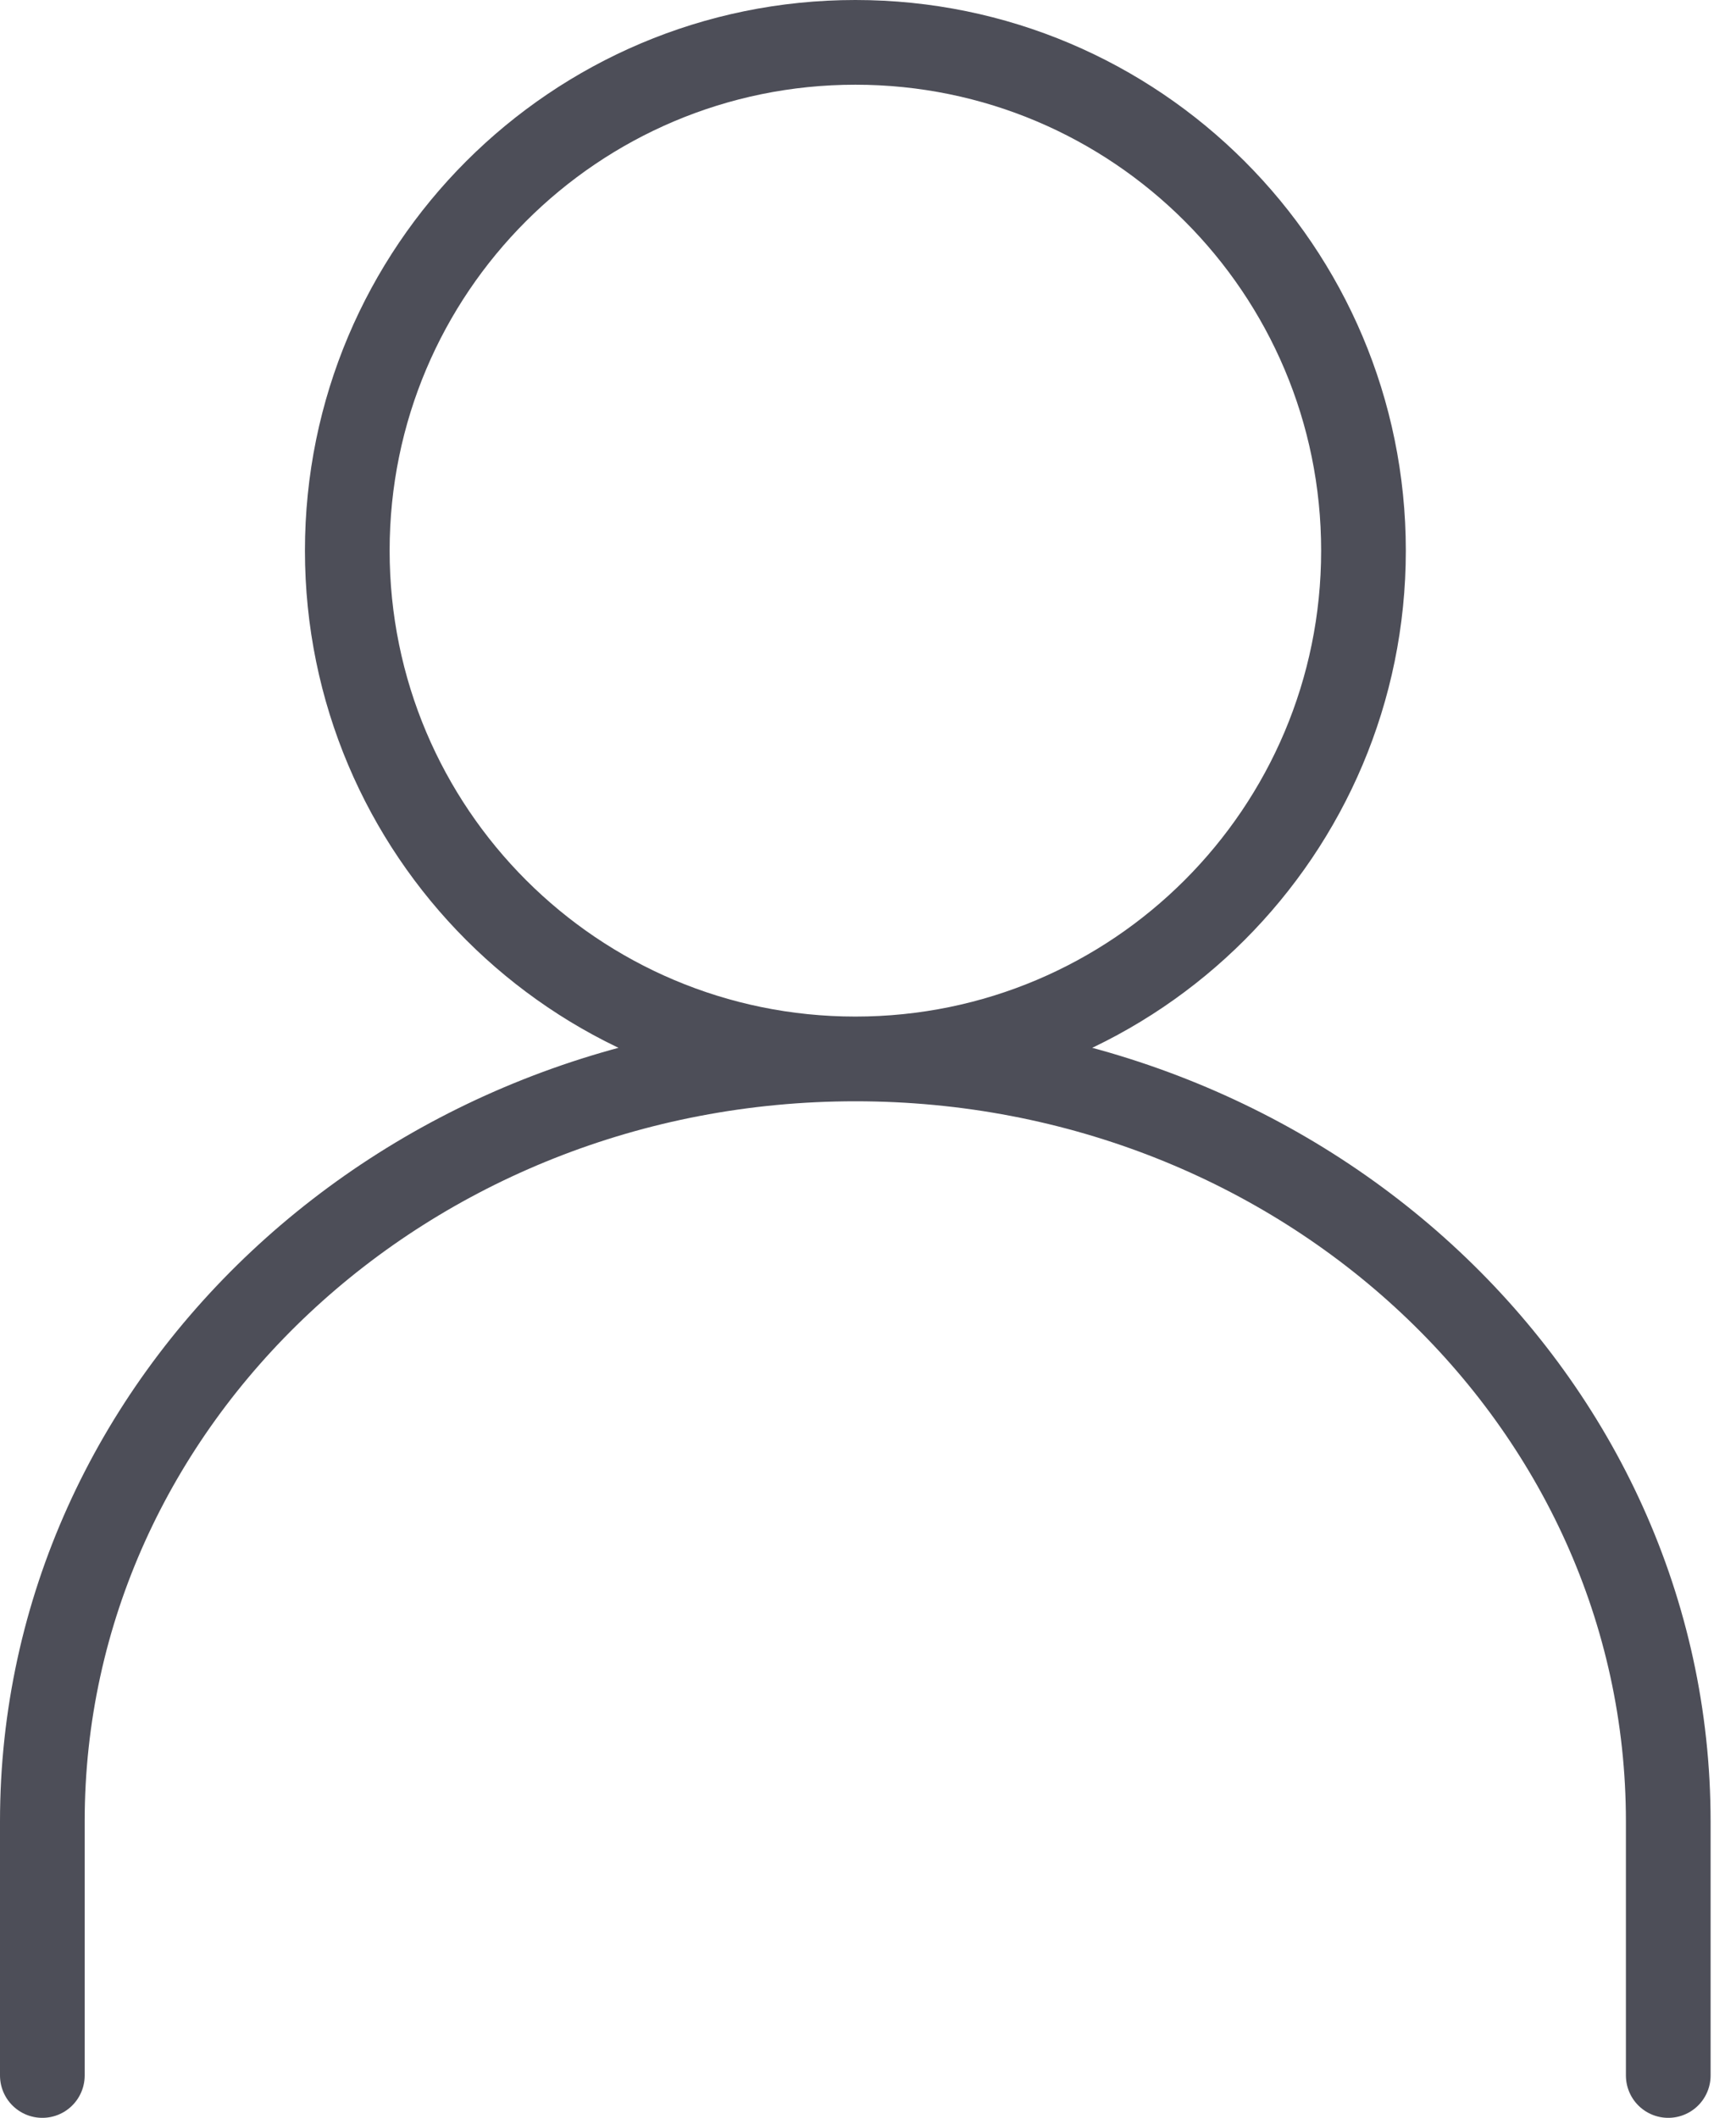 <svg width="41" height="50" viewBox="0 0 41 50" fill="none" xmlns="http://www.w3.org/2000/svg">
<path d="M20.202 25C26.829 25 32.202 19.627 32.202 13C32.202 6.373 26.829 1 20.202 1C13.574 1 8.202 6.373 8.202 13C8.202 19.627 13.574 25 20.202 25ZM20.202 25C9.594 25 1 33.054 1 43V49M20.202 25C30.81 25 39.4 33.054 39.4 43V49" stroke="#4D4E58" stroke-width="2" stroke-linecap="round" stroke-linejoin="round"/>
</svg>
